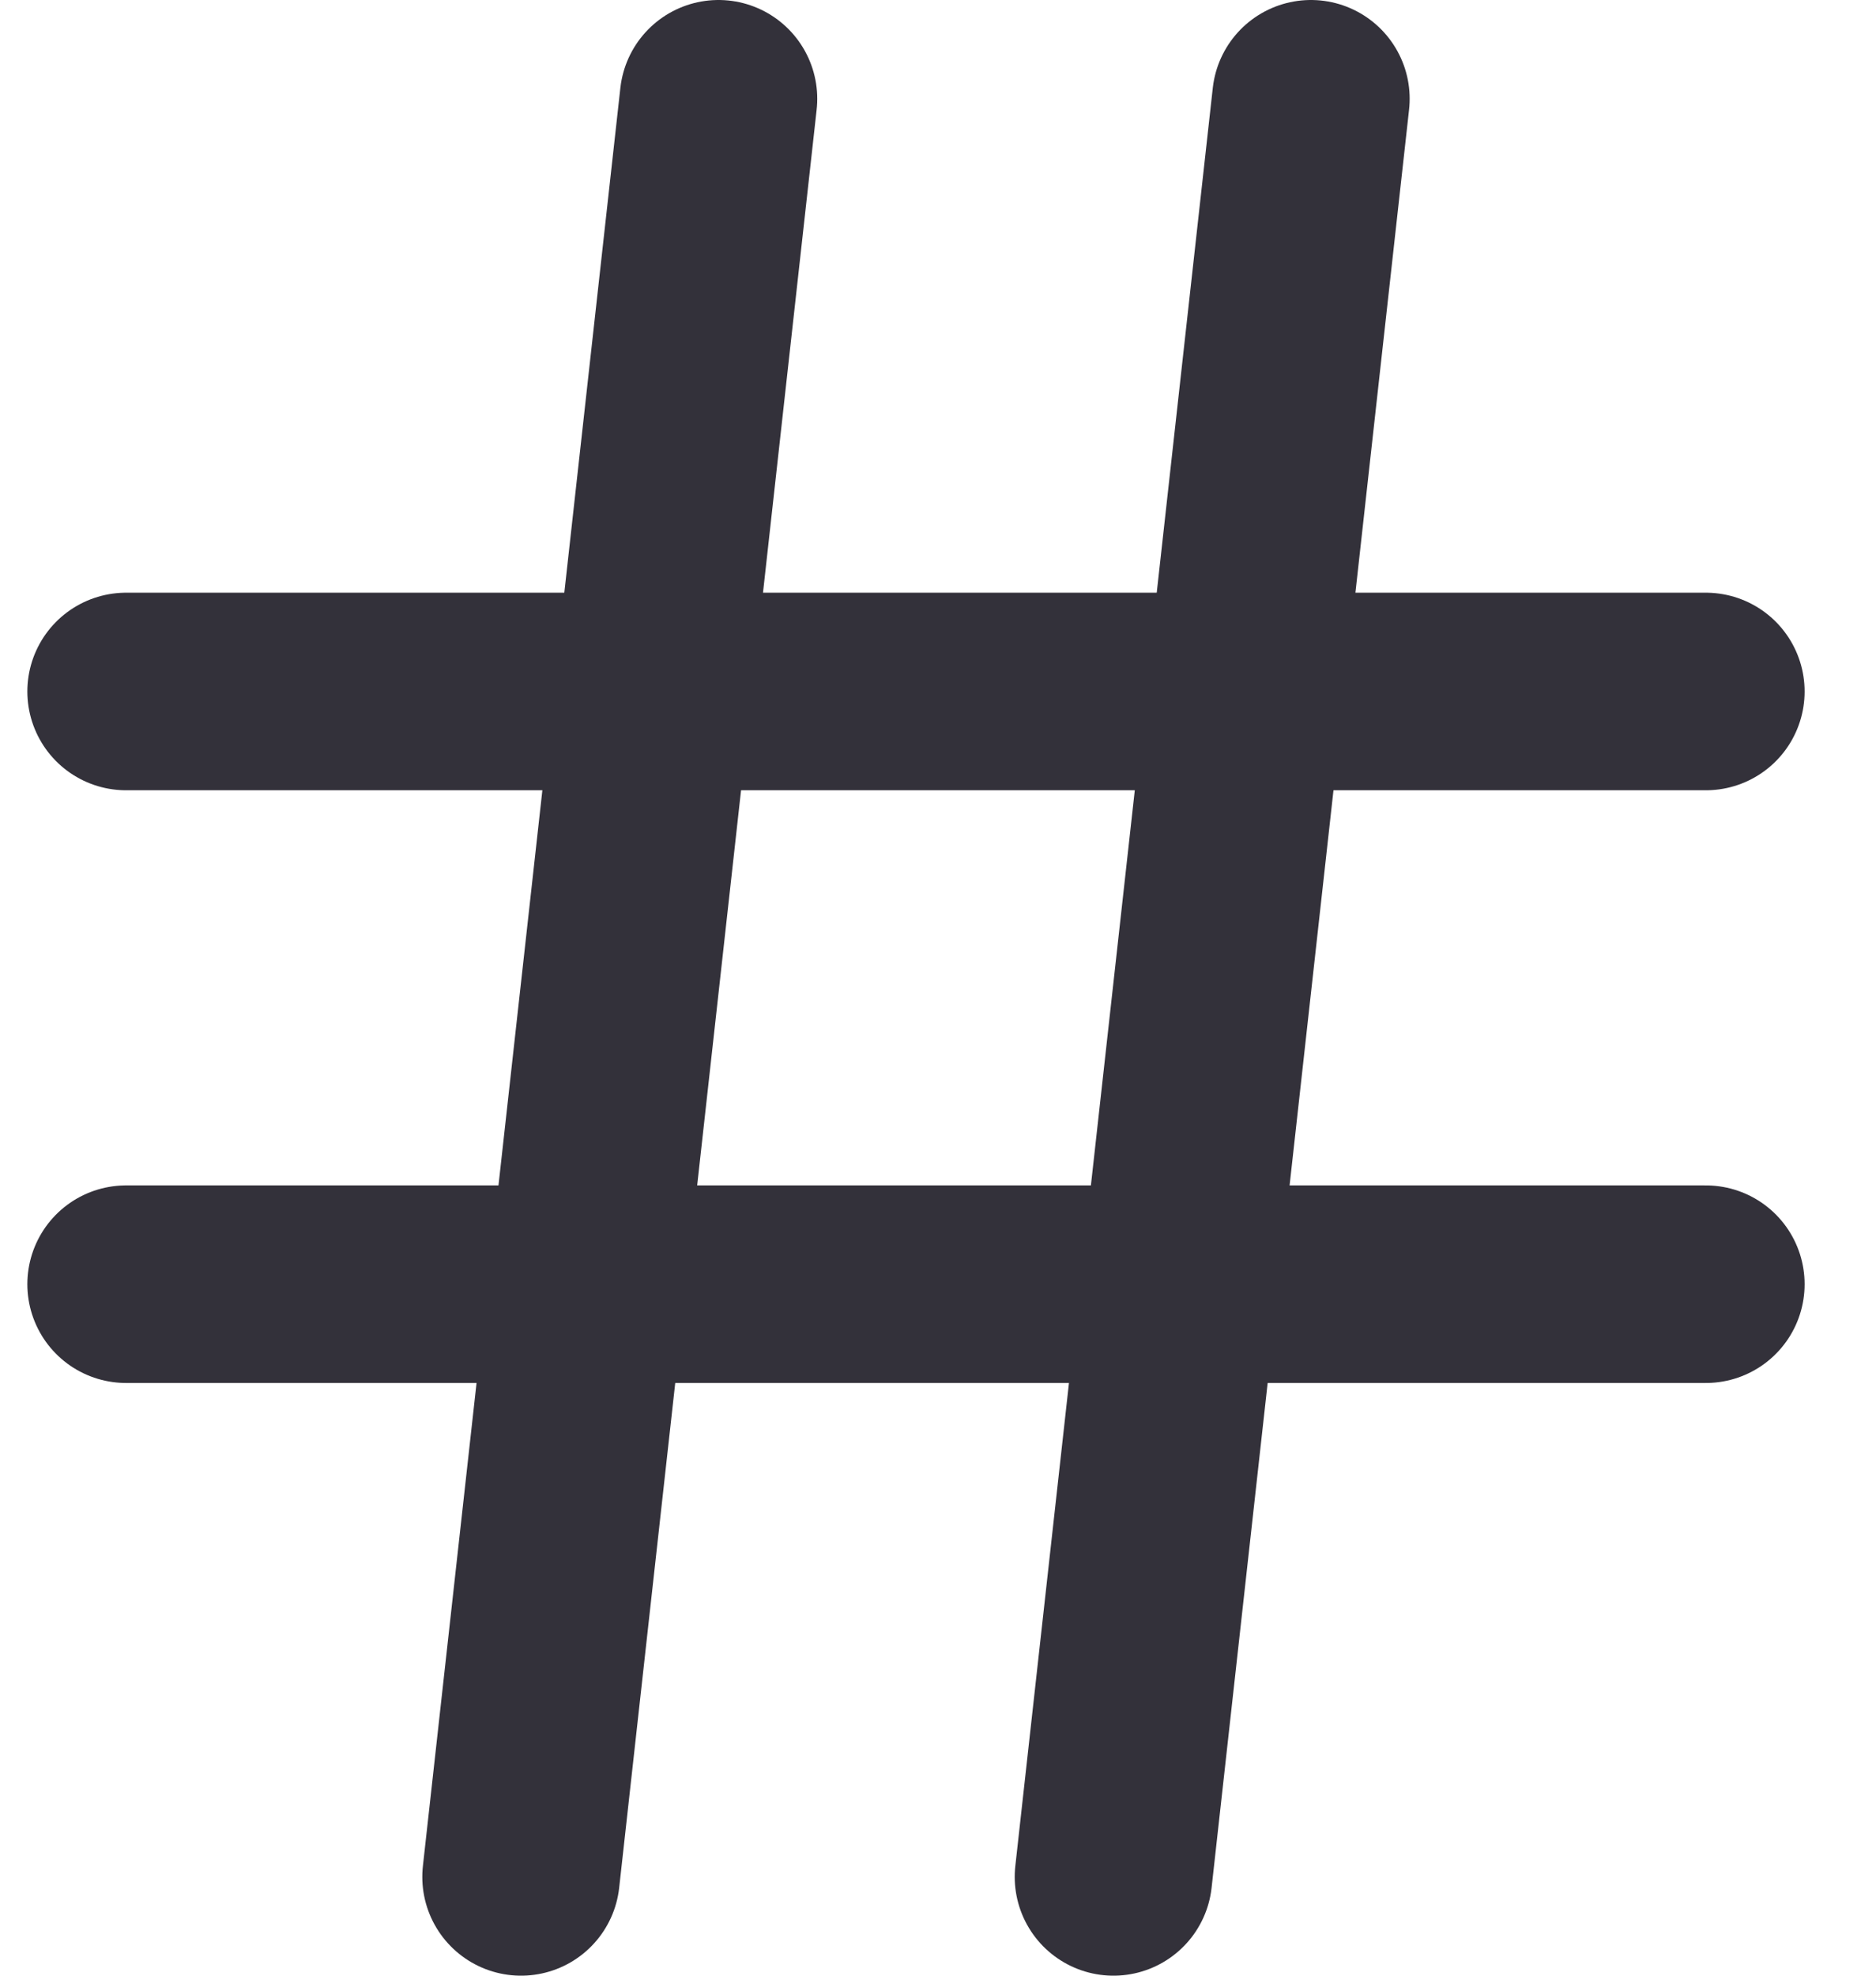 <svg width="19" height="20" viewBox="0 0 19 20" fill="none" xmlns="http://www.w3.org/2000/svg">
<path d="M1.277 7H17.277M1.277 13H17.277M7.277 1L5.277 19M13.277 1L11.277 19" stroke="#33313A" stroke-width="2" stroke-linecap="round" stroke-linejoin="round"/>
</svg>
